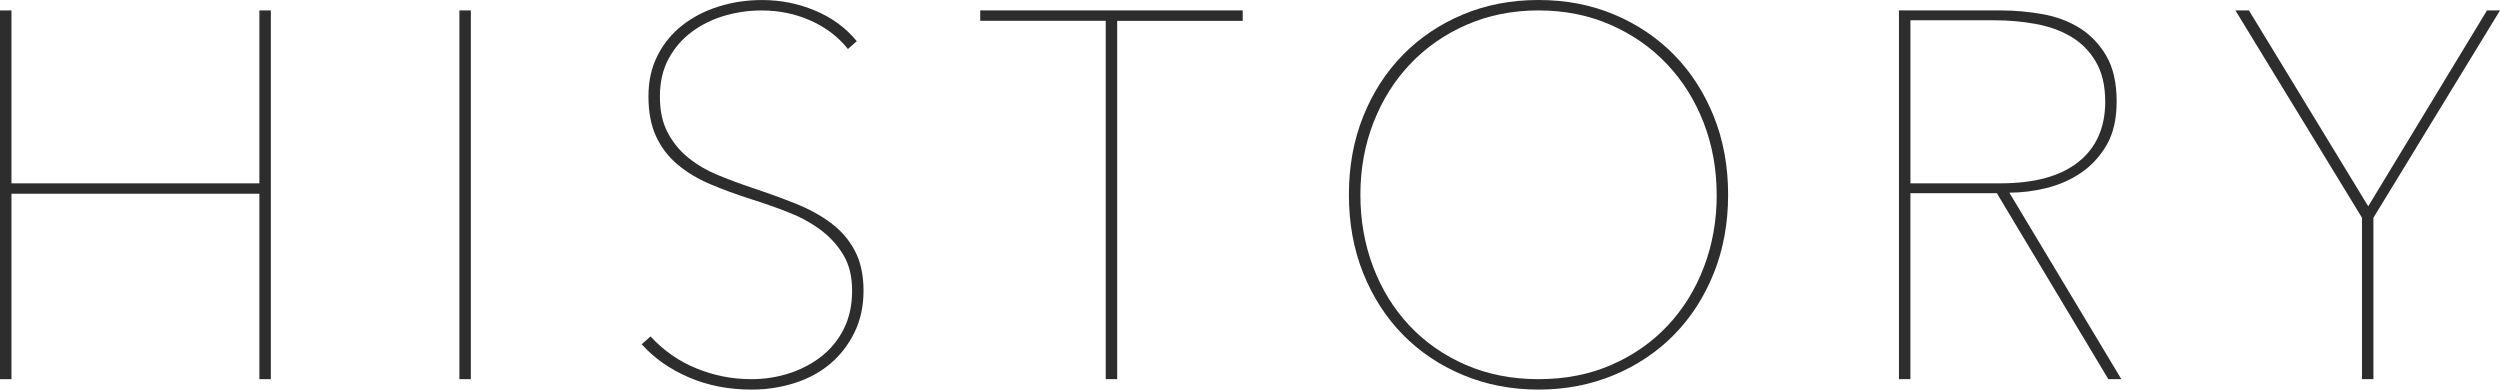 <?xml version="1.0" encoding="UTF-8"?><svg id="_レイヤー_2" xmlns="http://www.w3.org/2000/svg" viewBox="0 0 877.59 136.76"><defs><style>.cls-1{fill:#2d2d2d;}</style></defs><g id="design"><g><path class="cls-1" d="M91.05,133.1V68.01H4.02v65.09H0V3.66H4.02v60.7H91.05V3.66h4.02V133.1h-4.02Z"/><path class="cls-1" d="M161.26,133.1V3.66h4.02V133.1h-4.02Z"/><path class="cls-1" d="M303.13,102.02c0,5.48-1.07,10.39-3.2,14.72-2.13,4.33-4.97,7.98-8.5,10.97-3.54,2.99-7.71,5.24-12.52,6.76-4.82,1.52-9.84,2.29-15.08,2.29-8.04,0-15.39-1.43-22.03-4.3-6.65-2.86-12.16-6.73-16.55-11.61l3.11-2.74c4.63,5,10.02,8.75,16.18,11.24,6.15,2.5,12.52,3.75,19.11,3.75,4.75,0,9.26-.7,13.53-2.1,4.27-1.4,8.04-3.41,11.34-6.03,3.29-2.62,5.88-5.85,7.77-9.69,1.89-3.84,2.83-8.26,2.83-13.25s-1.04-9.2-3.11-12.62c-2.07-3.41-4.75-6.34-8.04-8.78-3.29-2.44-7.04-4.48-11.24-6.12s-8.44-3.14-12.71-4.48c-5.37-1.71-10.27-3.5-14.72-5.39-4.45-1.89-8.29-4.21-11.52-6.95-3.23-2.74-5.73-6.03-7.5-9.87-1.77-3.84-2.65-8.5-2.65-13.99s1.07-10.15,3.2-14.35c2.13-4.21,5.03-7.74,8.68-10.6,3.66-2.86,7.89-5.06,12.71-6.58,4.81-1.52,9.9-2.29,15.27-2.29,6.58,0,12.83,1.25,18.74,3.75,5.91,2.5,10.76,6.07,14.54,10.7l-3.11,2.74c-3.41-4.27-7.77-7.59-13.07-9.96s-11.06-3.57-17.28-3.57c-4.39,0-8.68,.61-12.89,1.83-4.21,1.22-8.02,3.08-11.43,5.58-3.41,2.5-6.16,5.64-8.23,9.42-2.07,3.78-3.11,8.23-3.11,13.35s.91,9.23,2.74,12.71c1.83,3.47,4.26,6.43,7.31,8.87,3.04,2.44,6.49,4.45,10.33,6.03,3.84,1.58,7.77,3.05,11.79,4.39,5.48,1.83,10.6,3.69,15.36,5.58,4.75,1.89,8.93,4.18,12.52,6.86,3.59,2.68,6.4,5.94,8.41,9.78,2.01,3.84,3.02,8.5,3.02,13.99Z"/><path class="cls-1" d="M392.17,7.31v125.79h-4.02V7.31h-44.06V3.66h92.15v3.66h-44.06Z"/><path class="cls-1" d="M606.63,68.38c0,10-1.68,19.17-5.03,27.52-3.35,8.35-7.98,15.54-13.9,21.57-5.91,6.03-12.95,10.76-21.12,14.17-8.17,3.41-17,5.12-26.51,5.12s-18.35-1.71-26.51-5.12c-8.17-3.41-15.21-8.14-21.12-14.17-5.91-6.03-10.54-13.22-13.9-21.57-3.35-8.35-5.03-17.52-5.03-27.52s1.67-19.17,5.03-27.52c3.35-8.35,7.98-15.54,13.9-21.57,5.91-6.03,12.92-10.76,21.03-14.17,8.1-3.41,16.97-5.12,26.6-5.12s18.49,1.71,26.6,5.12c8.1,3.41,15.11,8.14,21.03,14.17,5.91,6.03,10.54,13.23,13.9,21.57,3.35,8.35,5.03,17.52,5.03,27.52Zm-4.02,0c0-9.02-1.53-17.46-4.57-25.32-3.05-7.86-7.34-14.72-12.89-20.57-5.55-5.85-12.16-10.45-19.84-13.8-7.68-3.35-16.09-5.03-25.23-5.03s-17.55,1.68-25.23,5.03c-7.68,3.35-14.29,7.95-19.84,13.8-5.55,5.85-9.84,12.71-12.89,20.57-3.05,7.86-4.57,16.3-4.57,25.32s1.49,17.46,4.48,25.32c2.98,7.86,7.22,14.72,12.71,20.57,5.49,5.85,12.07,10.45,19.75,13.8,7.68,3.35,16.21,5.03,25.6,5.03s17.92-1.67,25.6-5.03c7.68-3.35,14.26-7.95,19.75-13.8,5.49-5.85,9.72-12.71,12.71-20.57,2.99-7.86,4.48-16.3,4.48-25.32Z"/><path class="cls-1" d="M740.1,133.1l-39.13-65.27h-30.35v65.27h-4.02V3.66h35.83c4.75,0,9.57,.43,14.44,1.28,4.87,.85,9.23,2.47,13.07,4.84,3.84,2.38,6.98,5.64,9.42,9.78,2.44,4.14,3.66,9.51,3.66,16.09,0,6.1-1.16,11.15-3.47,15.17-2.32,4.02-5.3,7.29-8.96,9.78-3.66,2.5-7.71,4.3-12.16,5.39-4.45,1.1-8.81,1.65-13.07,1.65l39.31,65.45h-4.57Zm-1.1-97.45c0-5.61-1.1-10.27-3.29-13.99-2.19-3.72-5.09-6.64-8.68-8.78-3.6-2.13-7.74-3.62-12.43-4.48-4.69-.85-9.48-1.28-14.35-1.28h-29.62v57.23h31.63c11.94,0,21.05-2.5,27.33-7.5,6.28-5,9.42-12.07,9.42-21.21Z"/><path class="cls-1" d="M833.16,76.42v56.68h-4.02v-56.68L784.71,3.66h4.75l41.87,68.75L873.02,3.66h4.57l-44.43,72.77Z"/></g></g></svg>